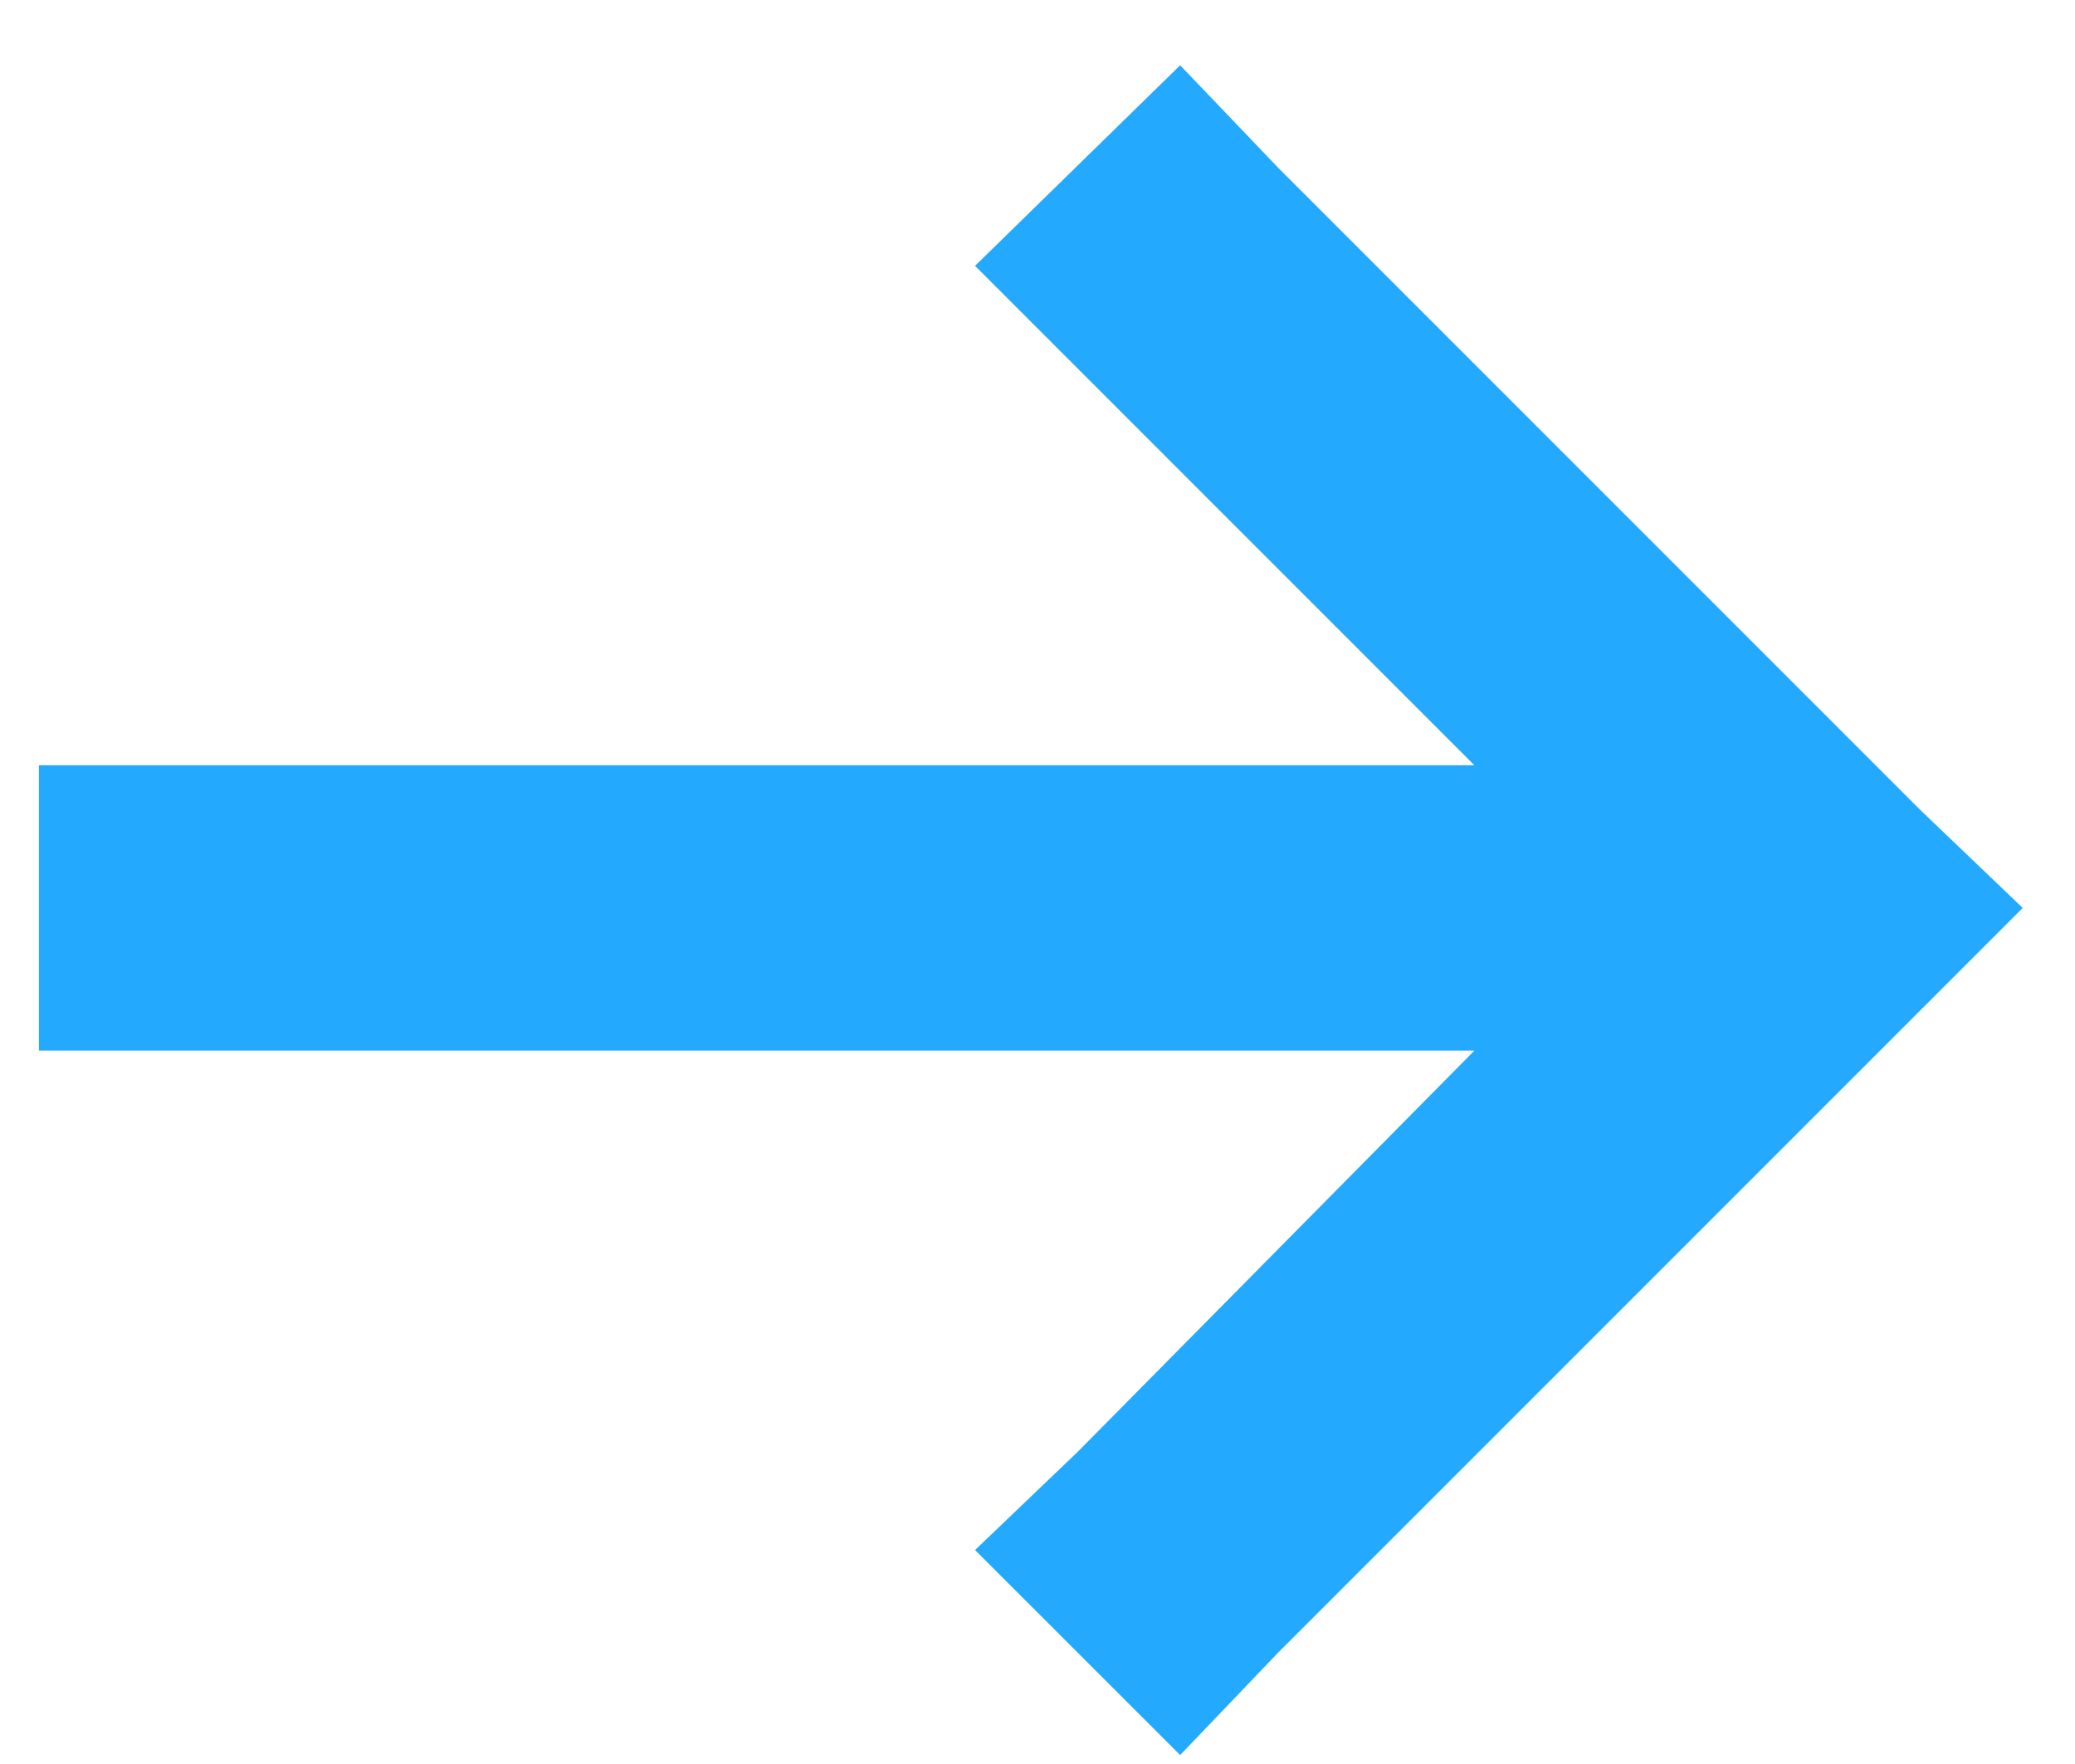 <svg width="20" height="17" viewBox="0 0 20 17" fill="none" xmlns="http://www.w3.org/2000/svg">
  <path d="M18.508 9.738L12.32 15.926L11.375 16.914L9.398 14.938L10.387 13.992L14.211 10.125H1.75H0.375V7.375H1.75H14.211L10.387 3.551L9.398 2.562L11.375 0.629L12.32 1.617L18.508 7.805L19.496 8.75L18.508 9.738Z" fill="#23A9FE"/>
</svg>
